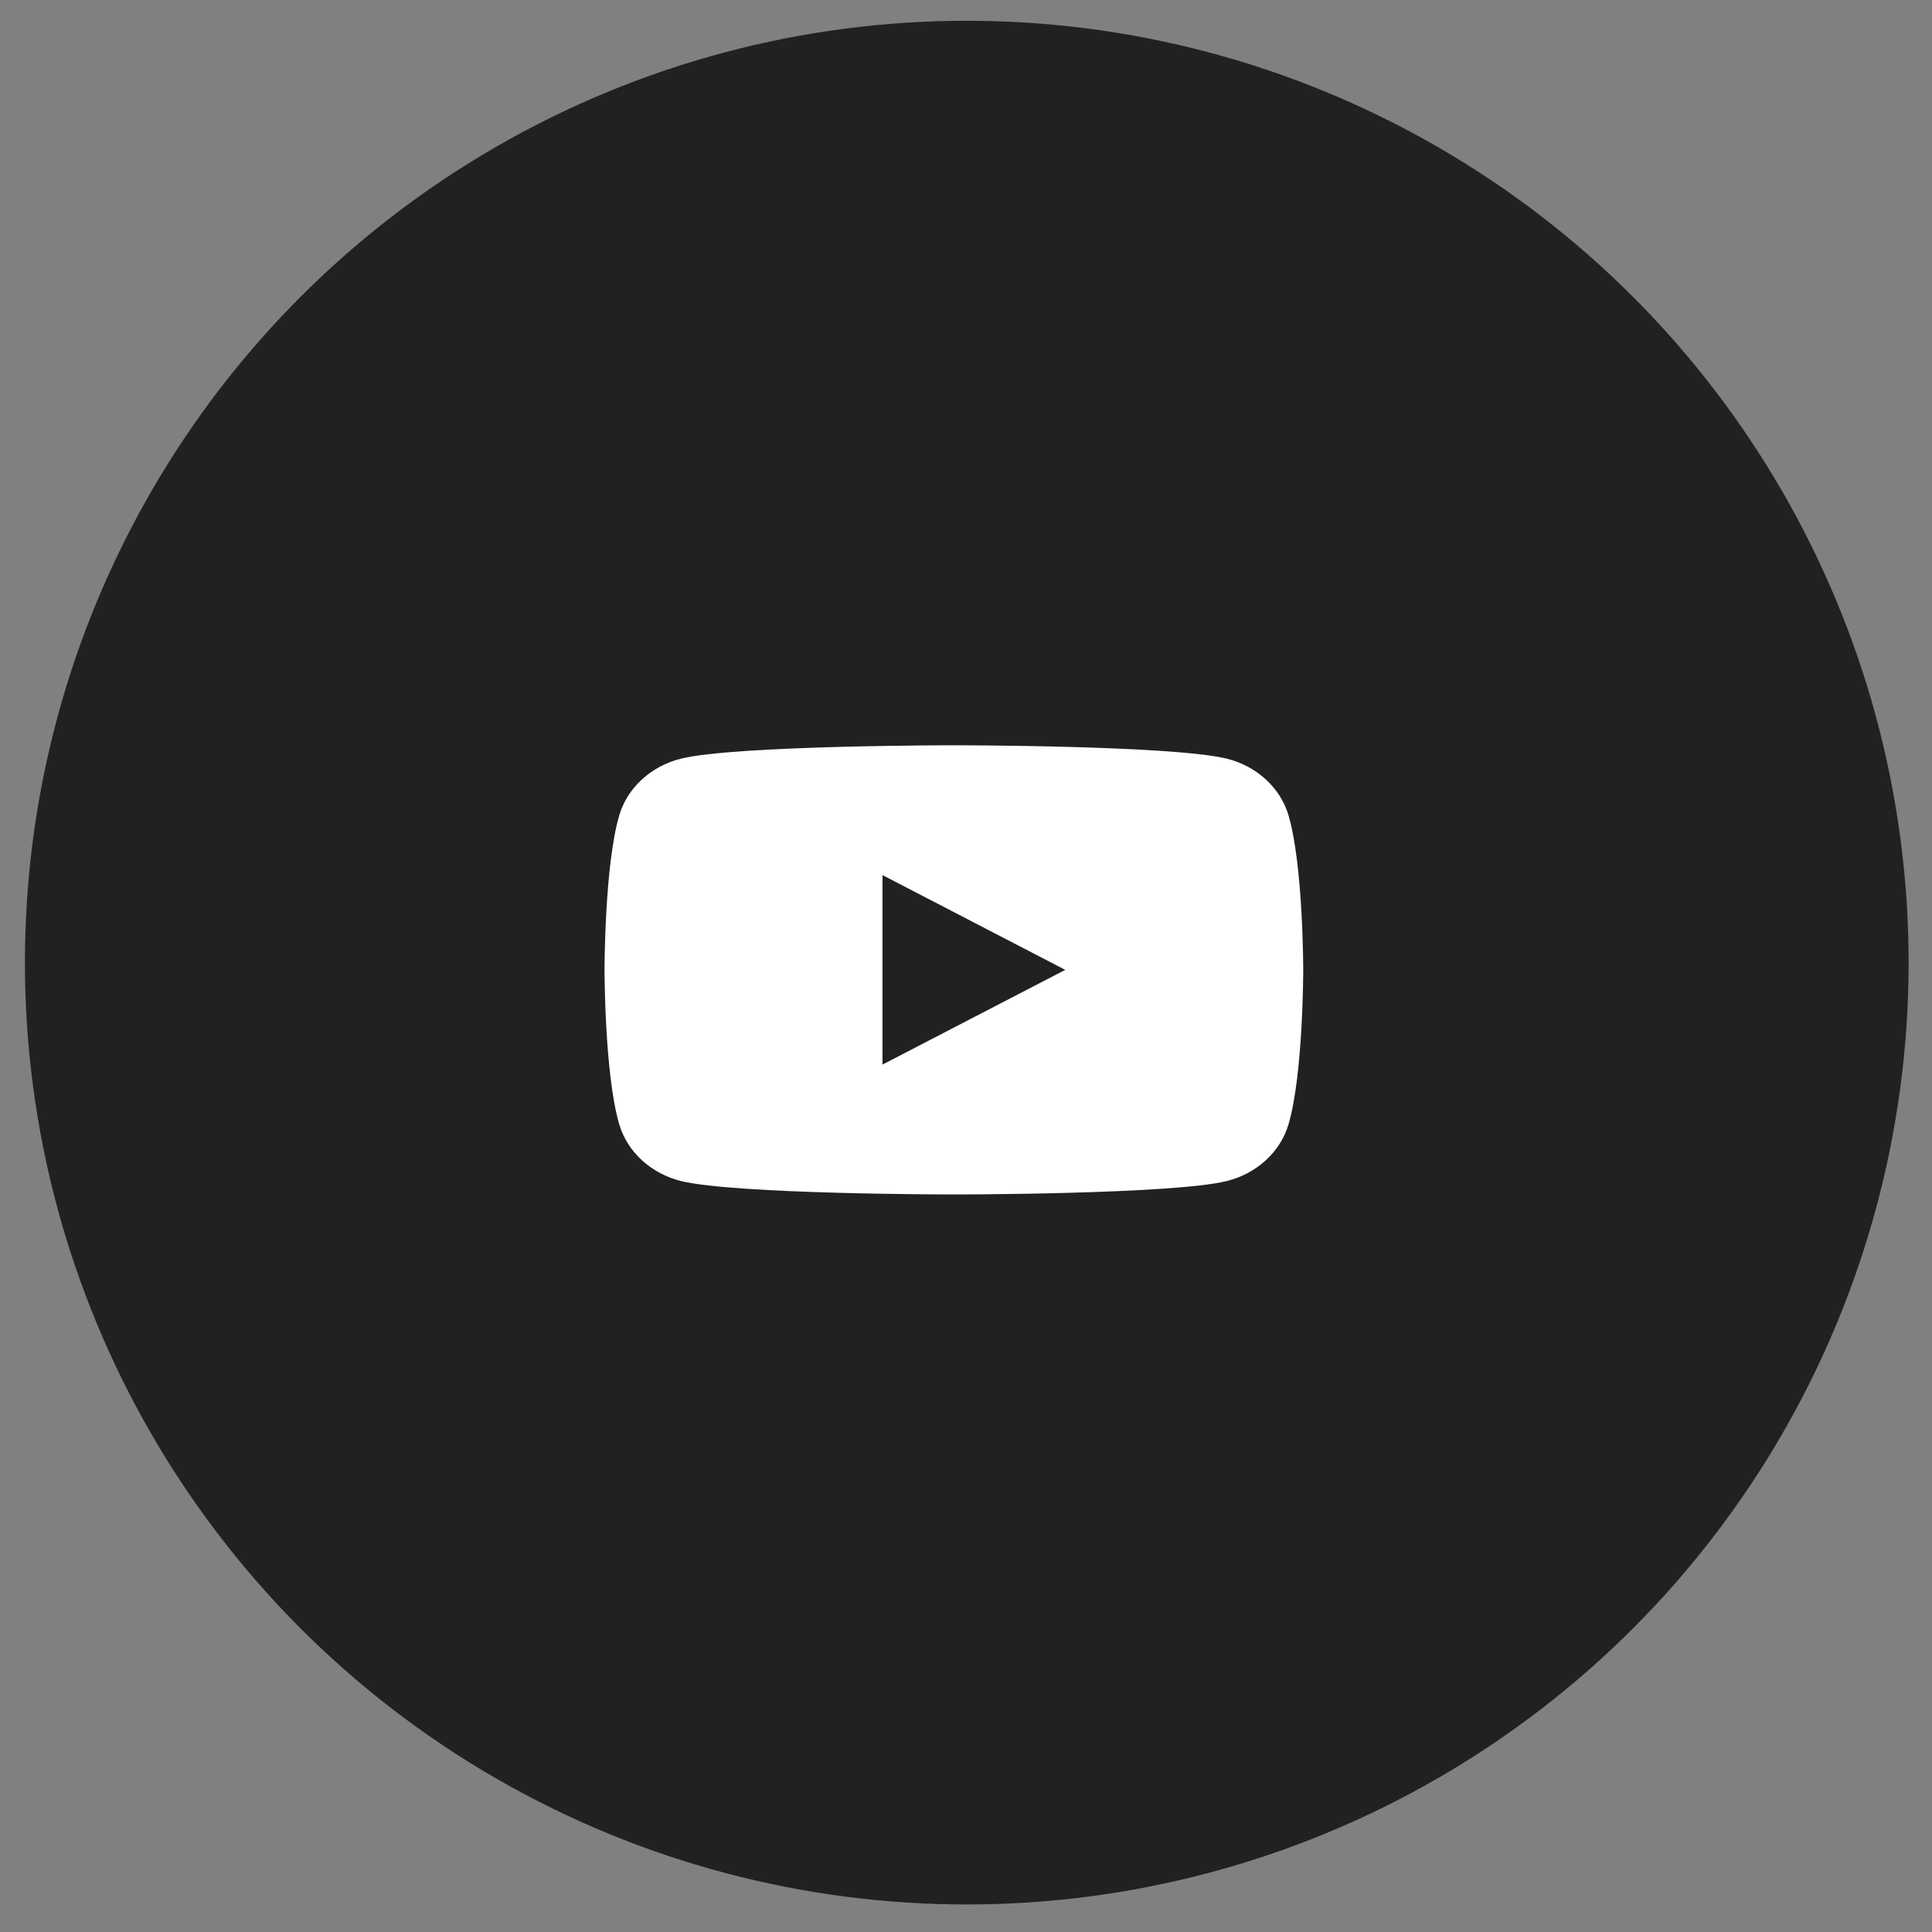 <svg width="40" height="40" viewBox="0 0 40 40" fill="none" xmlns="http://www.w3.org/2000/svg">
<rect x="0" y="0" width="40" height="40" fill="#808080" stroke="none"/>
<circle cx="20.016" cy="19.93" r="19.5" fill="#212121"/>
<path d="M26.678 16.884C26.511 16.31 26.018 15.86 25.399 15.707C24.267 15.43 19.749 15.43 19.749 15.43C19.749 15.43 15.22 15.43 14.099 15.707C13.48 15.86 12.987 16.31 12.82 16.884C12.516 17.917 12.516 20.08 12.516 20.08C12.516 20.08 12.516 22.242 12.82 23.275C12.987 23.849 13.48 24.299 14.099 24.452C15.231 24.73 19.749 24.73 19.749 24.73C19.749 24.73 24.278 24.73 25.399 24.452C26.018 24.299 26.511 23.849 26.678 23.275C26.982 22.242 26.982 20.08 26.982 20.08C26.982 20.08 26.982 17.917 26.678 16.884ZM18.271 22.041V18.118L22.055 20.08L18.271 22.041Z" fill="white"/>
</svg>
